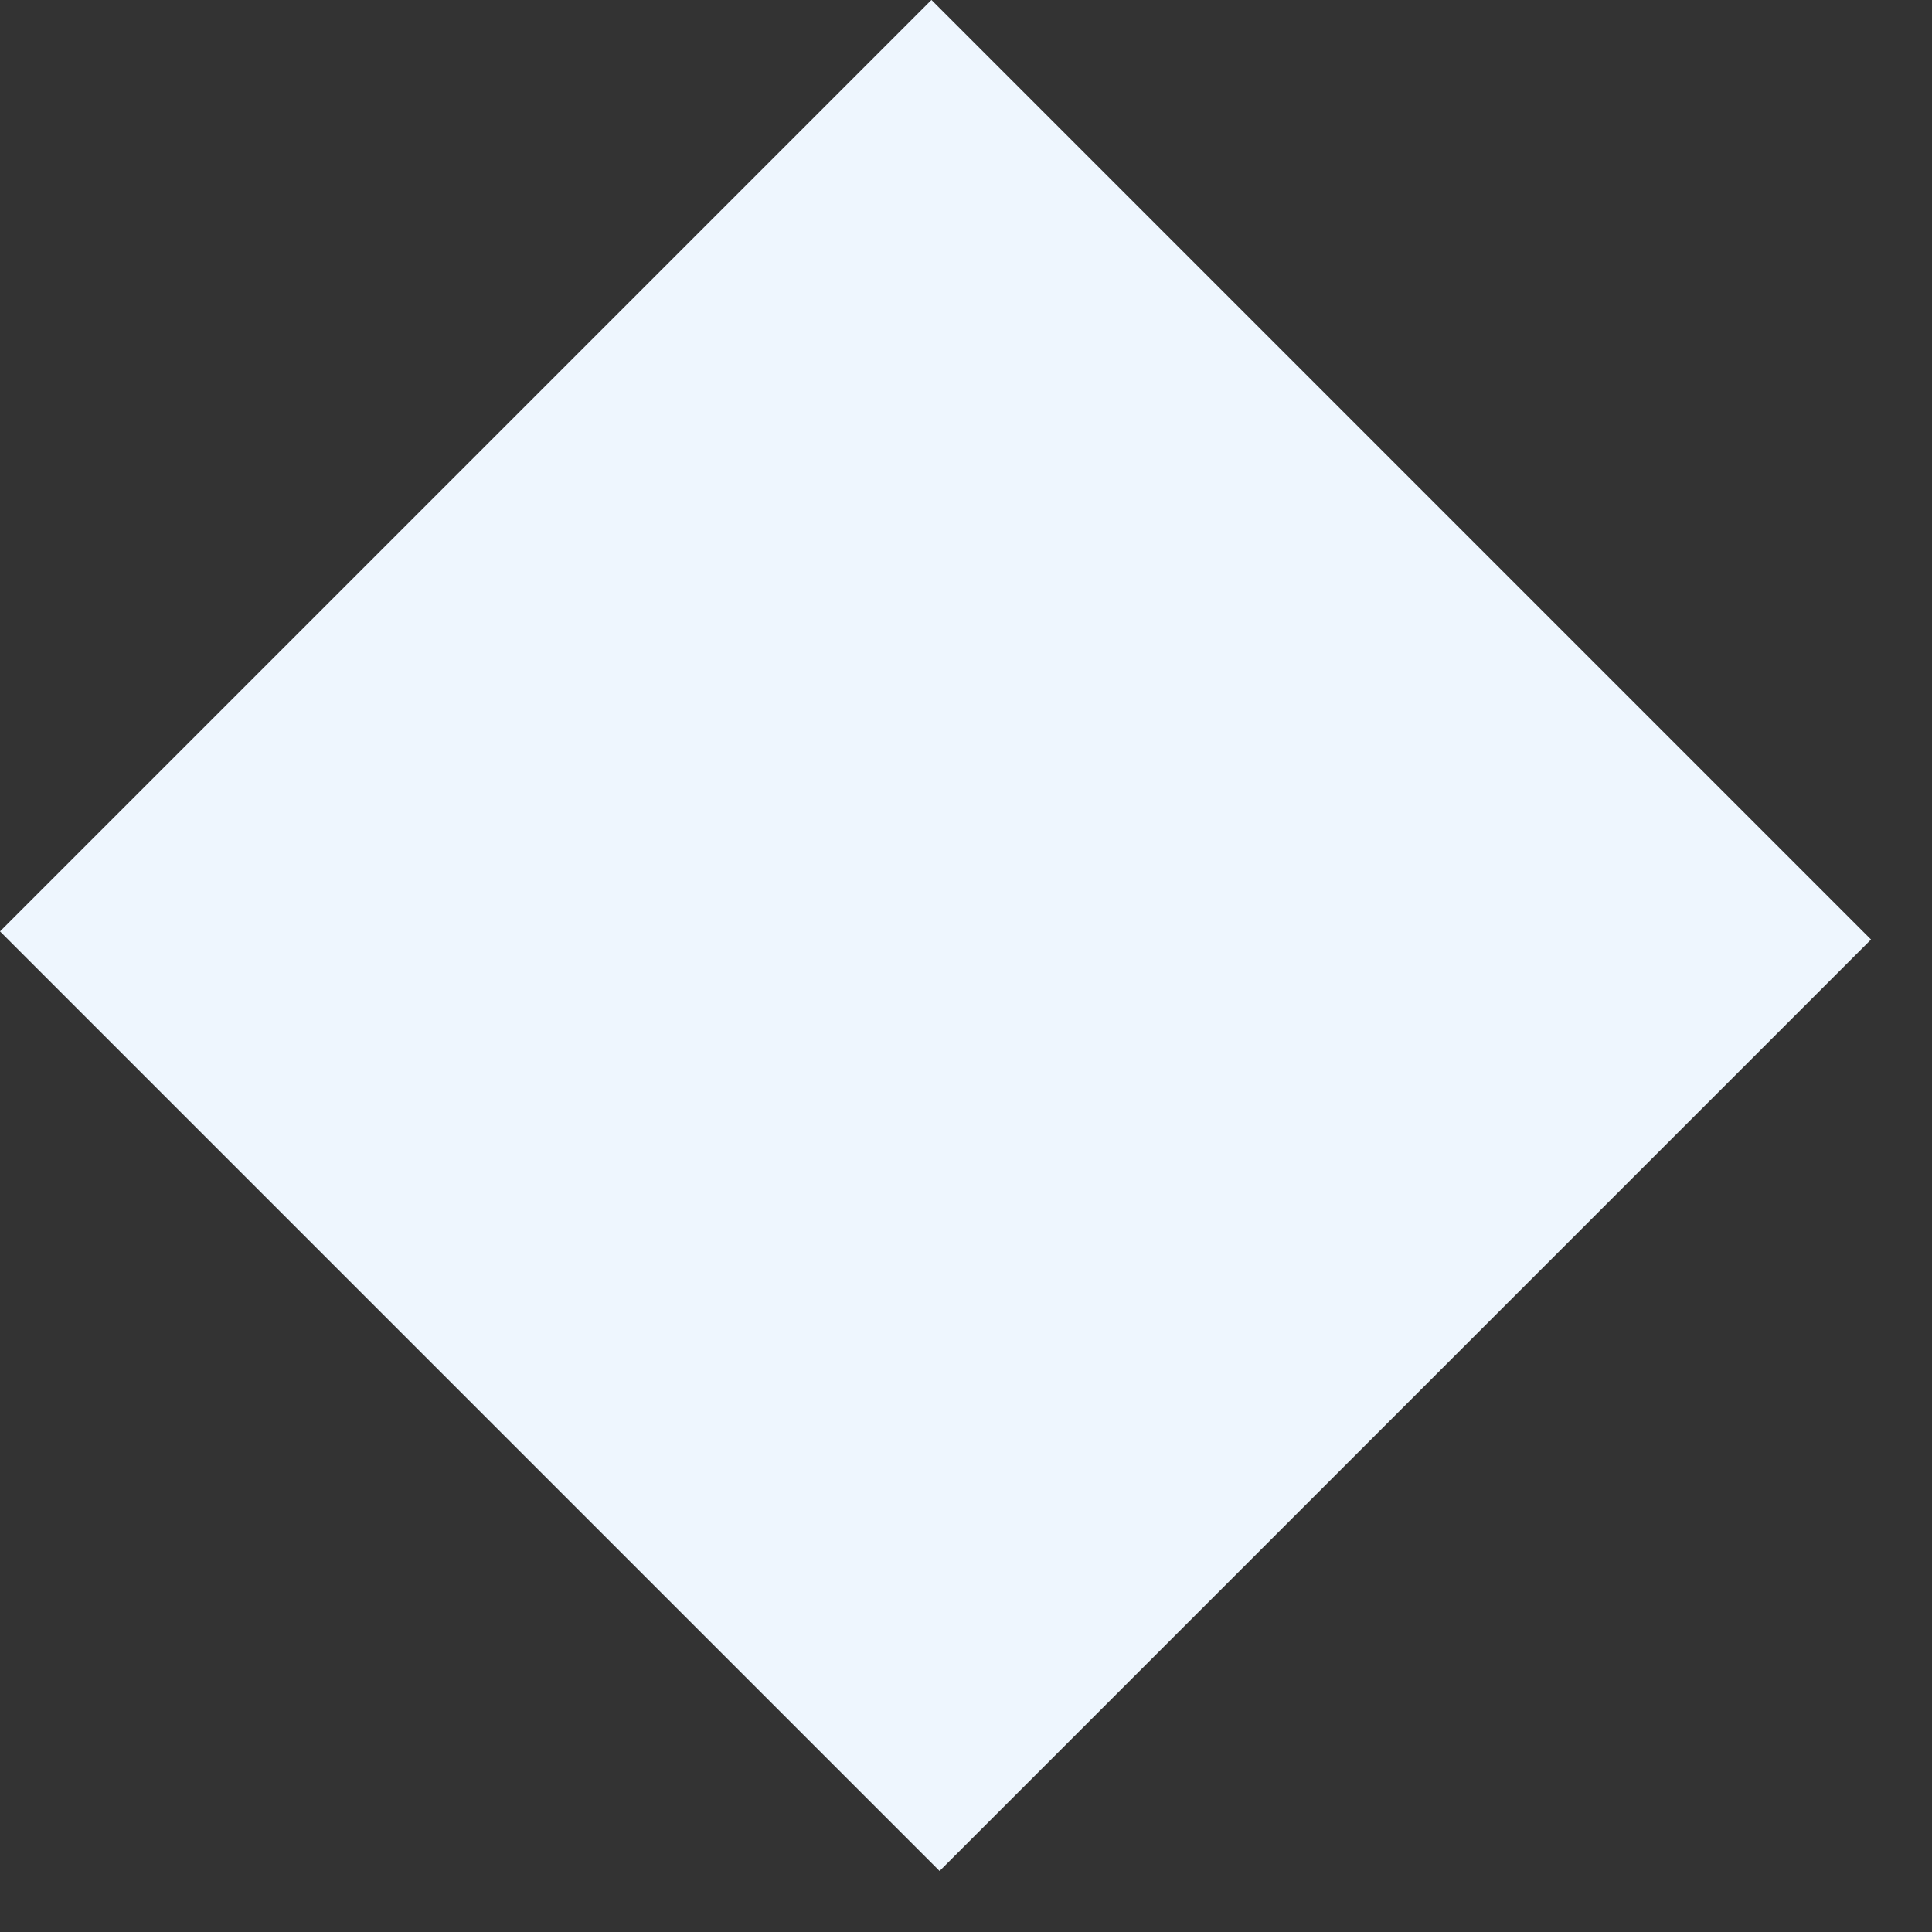 <?xml version="1.0" encoding="UTF-8"?> <svg xmlns="http://www.w3.org/2000/svg" width="22" height="22" viewBox="0 0 22 22" fill="none"><rect x="0" y="0" width="22" height="22" fill="#333333" stroke="none"/> <rect y="10.606" width="15" height="15.131" transform="rotate(-45 0 10.606)" fill="#EEF6FE"></rect> </svg> 